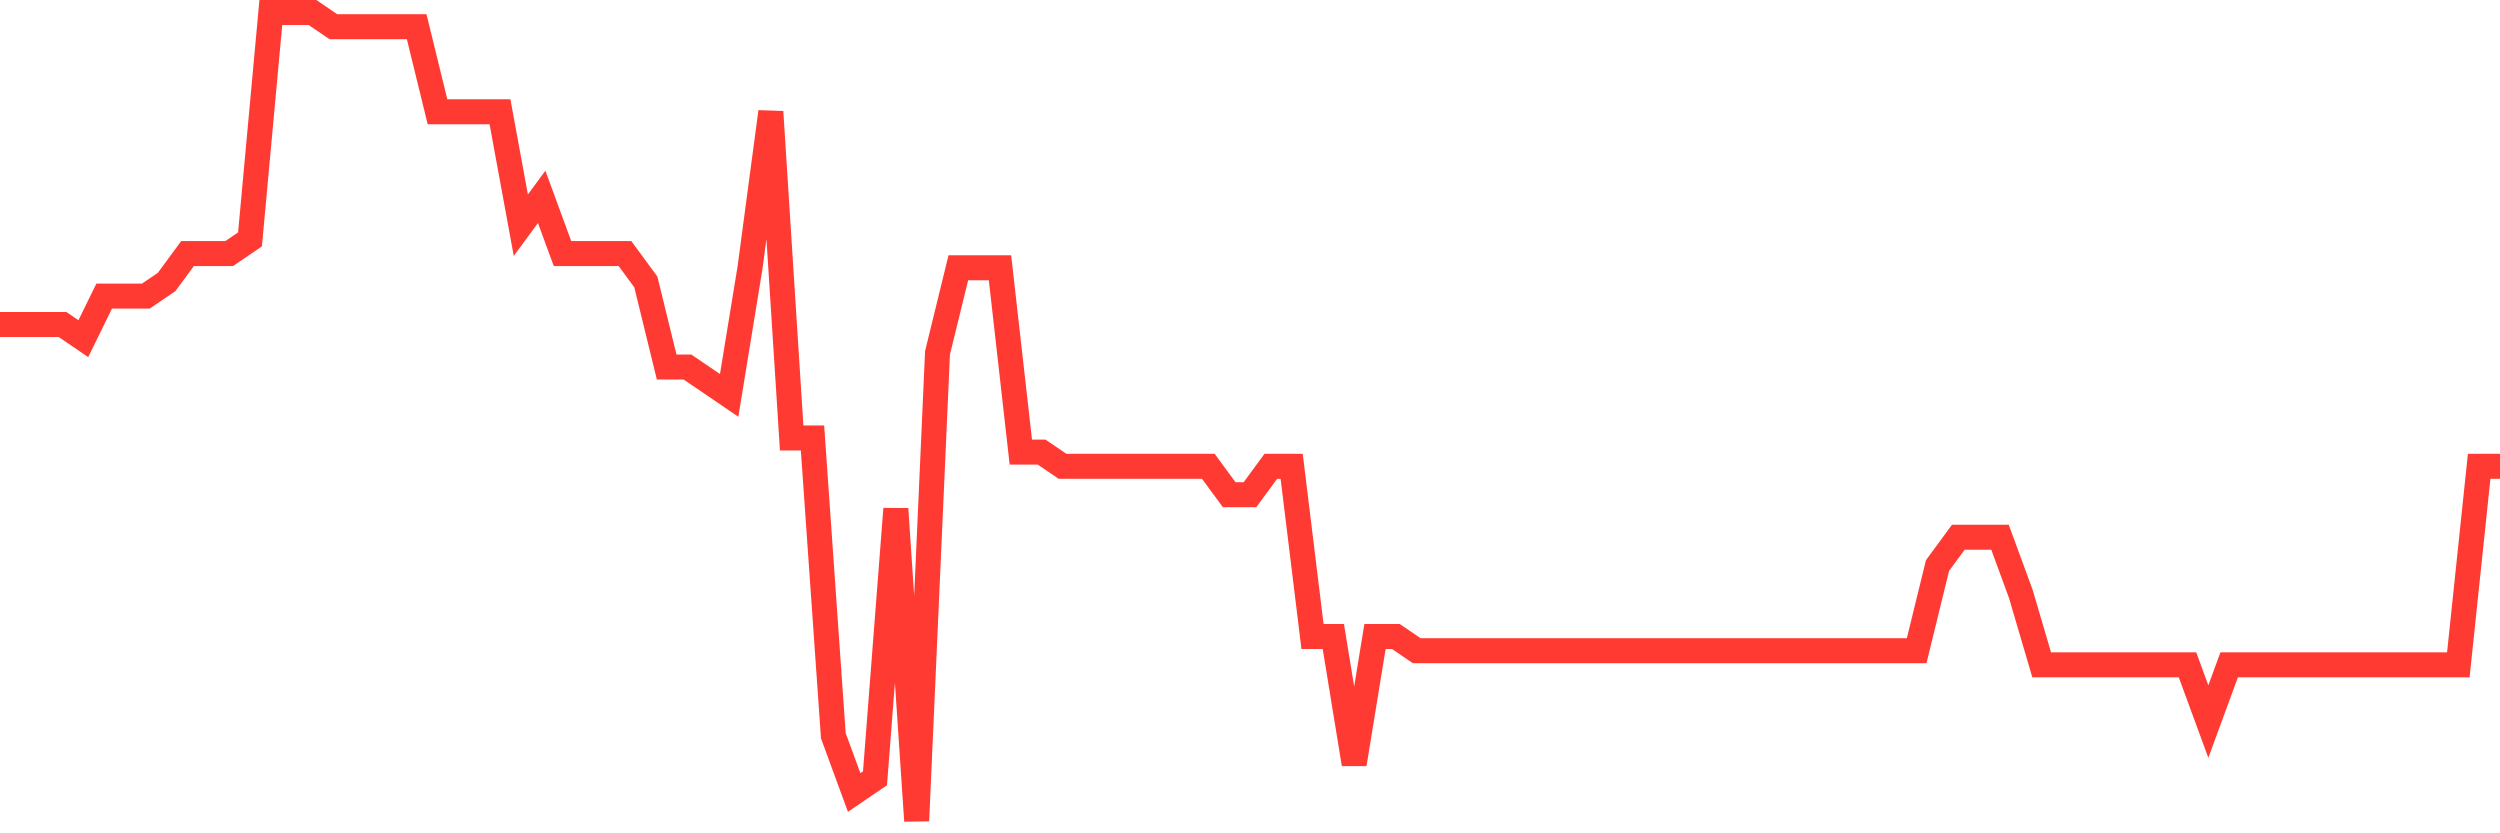 <svg
  xmlns="http://www.w3.org/2000/svg"
  xmlns:xlink="http://www.w3.org/1999/xlink"
  width="120"
  height="40"
  viewBox="0 0 120 40"
  preserveAspectRatio="none"
>
  <polyline
    points="0,15.575 1,15.575 2,15.575 3,15.575 4,16.256 5,14.214 6,14.214 7,14.214 8,13.533 9,12.172 10,12.172 11,12.172 12,11.491 13,0.6 14,0.6 15,0.6 16,1.281 17,1.281 18,1.281 19,1.281 20,1.281 21,5.365 22,5.365 23,5.365 24,5.365 25,10.811 26,9.449 27,12.172 28,12.172 29,12.172 30,12.172 31,13.533 32,17.618 33,17.618 34,18.298 35,18.979 36,12.853 37,5.365 38,21.021 39,21.021 40,35.316 41,38.039 42,37.358 43,24.425 44,39.4 45,16.937 46,12.853 47,12.853 48,12.853 49,21.702 50,21.702 51,22.382 52,22.382 53,22.382 54,22.382 55,22.382 56,22.382 57,22.382 58,22.382 59,23.744 60,23.744 61,22.382 62,22.382 63,30.551 64,30.551 65,36.677 66,30.551 67,30.551 68,31.232 69,31.232 70,31.232 71,31.232 72,31.232 73,31.232 74,31.232 75,31.232 76,31.232 77,31.232 78,31.232 79,31.232 80,31.232 81,31.232 82,31.232 83,31.232 84,31.232 85,31.232 86,31.232 87,31.232 88,31.232 89,31.232 90,31.232 91,31.232 92,31.232 93,27.147 94,25.786 95,25.786 96,25.786 97,28.509 98,31.912 99,31.912 100,31.912 101,31.912 102,31.912 103,31.912 104,31.912 105,31.912 106,34.635 107,31.912 108,31.912 109,31.912 110,31.912 111,31.912 112,31.912 113,31.912 114,31.912 115,31.912 116,31.912 117,31.912 118,31.912 119,22.382 120,22.382"
    fill="none"
    stroke="#ff3a33"
    stroke-width="1.2"
  >
  </polyline>
</svg>